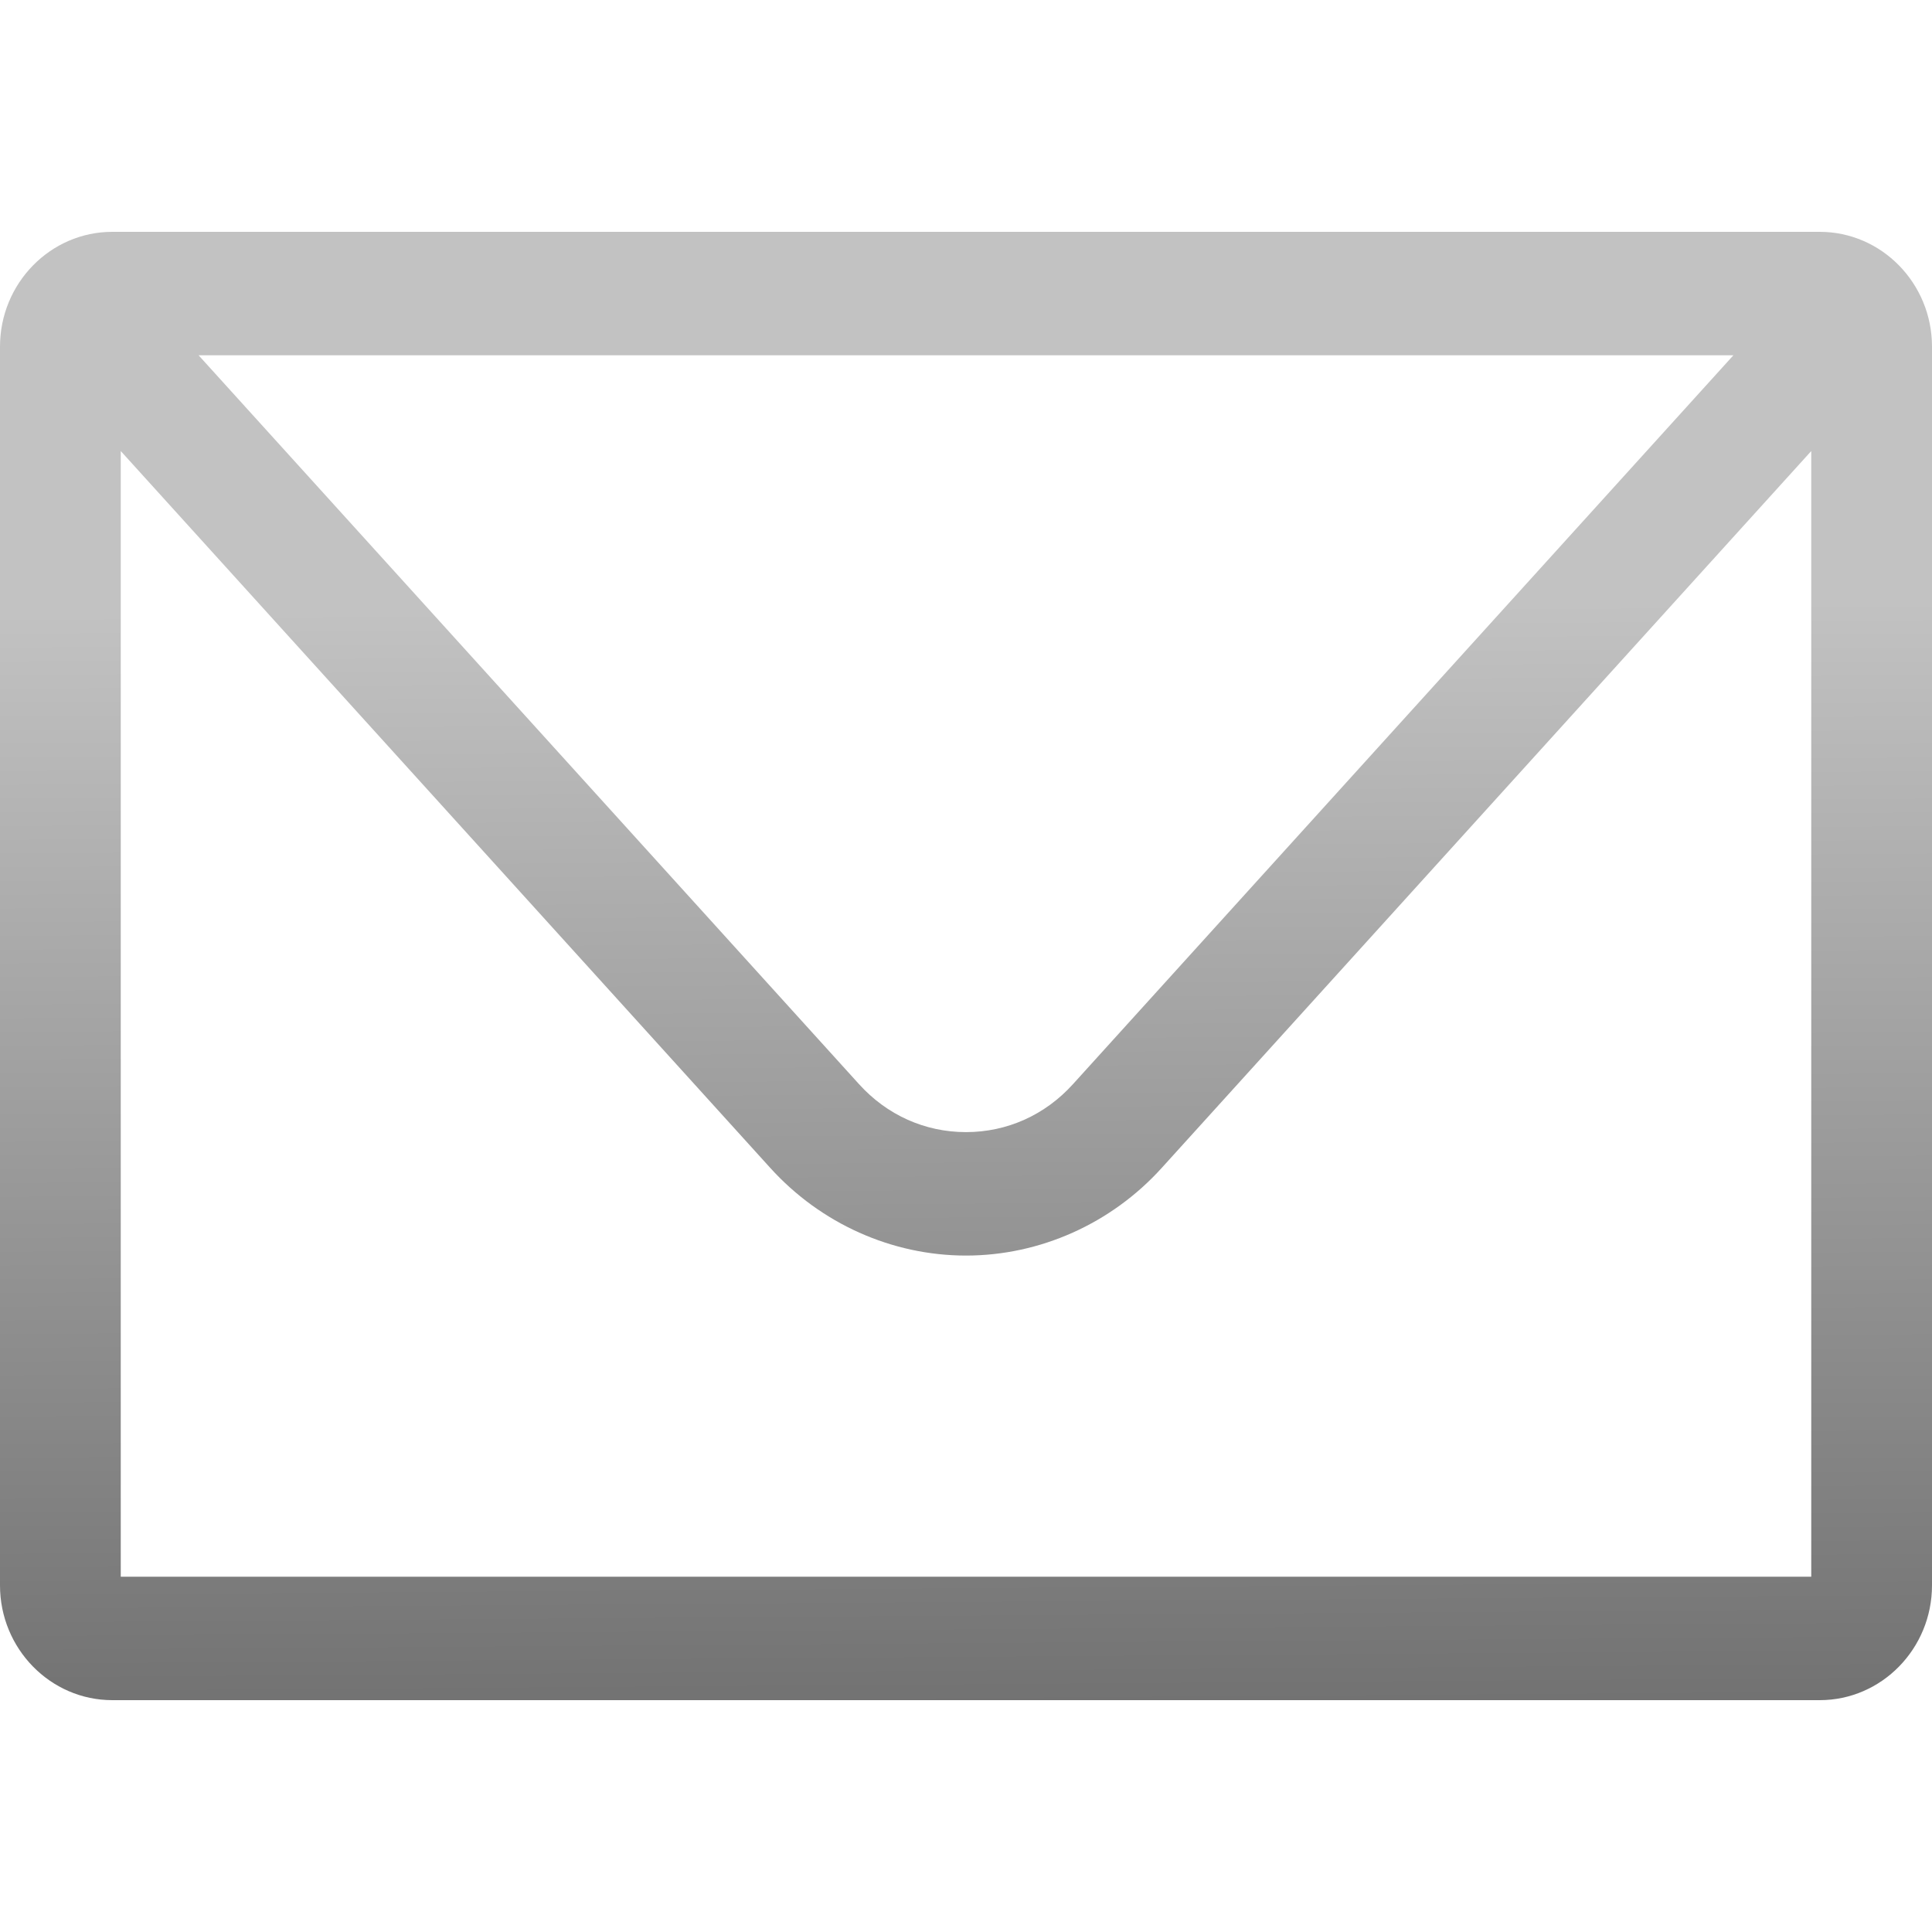 <svg width="50" height="50" viewBox="0 0 50 50" fill="none" xmlns="http://www.w3.org/2000/svg">
<path d="M47.094 6H2.906C1.304 6 0 7.333 0 8.972V41.029C0 42.667 1.304 44 2.906 44H47.094C48.696 44 50 42.667 50 41.029V8.972C50 7.333 48.696 6 47.094 6ZM44.86 9.195L27.77 28.056C27.046 28.858 26.062 29.299 25 29.299C23.938 29.299 22.954 28.858 22.229 28.055L5.14 9.195H44.86ZM3.125 40.805V11.673L19.935 30.226C21.239 31.667 23.085 32.494 25 32.494C26.915 32.494 28.761 31.667 30.064 30.227L46.875 11.673V40.805H3.125Z" fill="url(#paint0_linear_1156_288)"/>
<defs>
<linearGradient id="paint0_linear_1156_288" x1="26.722" y1="6" x2="27.126" y2="62.593" gradientUnits="userSpaceOnUse">
<stop offset="0.171" stop-color="#C2C2C2"/>
<stop offset="1" stop-color="#3E3E3E"/>
</linearGradient>
</defs>
</svg>

